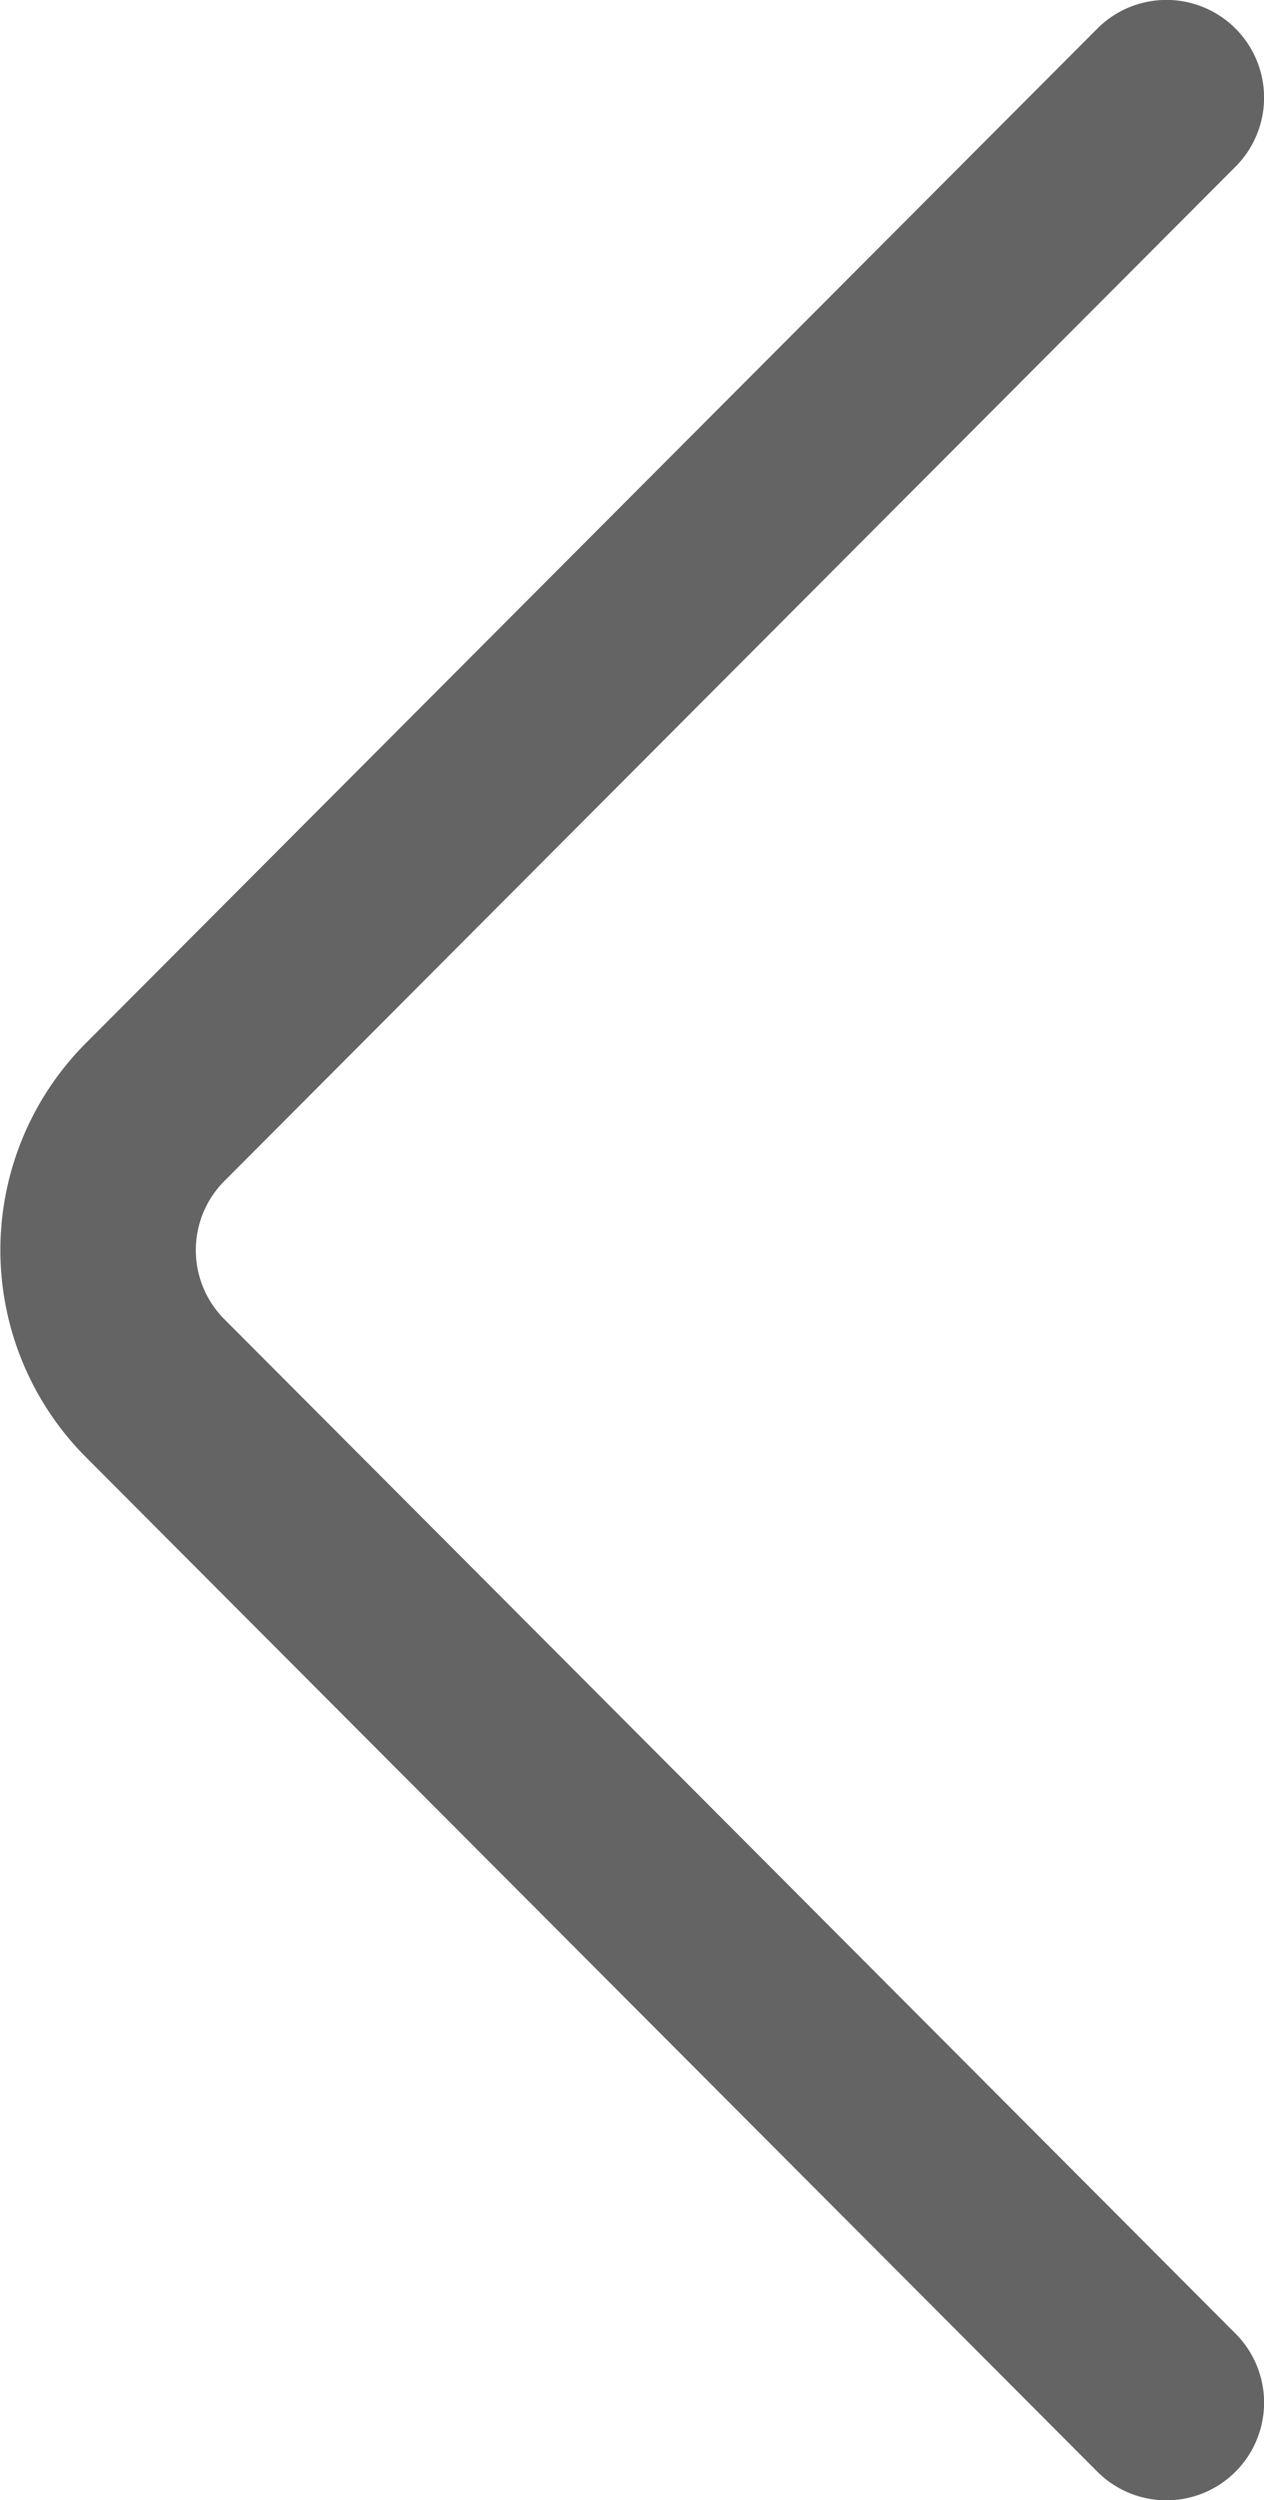 <svg xmlns="http://www.w3.org/2000/svg" width="8" height="15.816" viewBox="0 0 8 15.816">
  <g id="arrow" transform="translate(8 15.816) rotate(180)">
    <g id="Group_1916" data-name="Group 1916" transform="translate(0 0)">
      <path id="Path_17" data-name="Path 17" d="M7.458,6.6,1.055.181a.618.618,0,0,0-.875.873l6.4,6.417a.619.619,0,0,1,0,.874l-6.4,6.417a.618.618,0,1,0,.875.873l6.4-6.416A1.855,1.855,0,0,0,7.458,6.6Z" transform="translate(0)" fill="#646464"/>
    </g>
  </g>
</svg>
